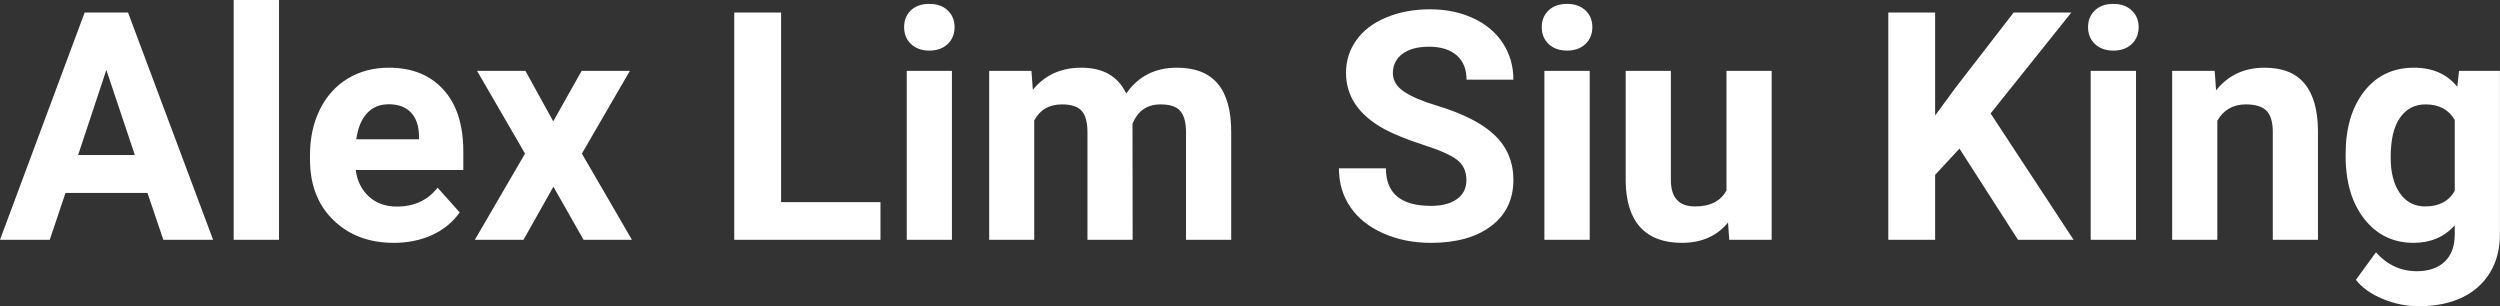 <?xml version="1.0" encoding="UTF-8" standalone="yes"?>
<svg xmlns="http://www.w3.org/2000/svg" width="100%" height="100%" viewBox="0 0 179.845 22.034" fill="#FFFFFF">
  <rect x="0" y="0" width="179.845" height="22.034" fill="#333333" stroke="none"/>
  <path d="M11.75 17.25L10.61 13.88L4.71 13.88L3.58 17.25L0 17.25L6.09 0.90L9.21 0.90L15.33 17.25L11.75 17.25ZM7.65 5.03L5.62 11.15L9.70 11.15L7.65 5.03ZM20.07 0L20.07 17.25L16.81 17.25L16.81 0L20.07 0ZM28.33 17.47L28.33 17.47Q25.66 17.47 23.98 15.83Q22.30 14.20 22.30 11.47L22.30 11.47L22.30 11.15Q22.30 9.32 23.01 7.88Q23.72 6.44 25.02 5.65Q26.31 4.87 27.98 4.87L27.98 4.87Q30.47 4.87 31.90 6.45Q33.33 8.02 33.33 10.90L33.33 10.90L33.33 12.23L25.59 12.23Q25.75 13.42 26.54 14.14Q27.33 14.86 28.55 14.86L28.55 14.86Q30.42 14.86 31.48 13.50L31.48 13.50L33.07 15.28Q32.34 16.32 31.10 16.90Q29.85 17.47 28.33 17.47ZM27.96 7.50L27.96 7.50Q27.00 7.50 26.40 8.15Q25.80 8.80 25.63 10.02L25.63 10.02L30.14 10.02L30.14 9.76Q30.12 8.68 29.56 8.09Q29.00 7.50 27.96 7.50ZM37.80 5.10L39.80 8.73L41.84 5.10L45.31 5.10L41.86 11.05L45.46 17.25L41.98 17.25L39.81 13.43L37.66 17.25L34.16 17.25L37.77 11.05L34.32 5.10L37.80 5.10ZM56.19 0.90L56.19 14.54L63.34 14.54L63.34 17.25L52.82 17.25L52.82 0.90L56.19 0.90ZM68.48 5.10L68.48 17.25L65.23 17.25L65.23 5.10L68.48 5.10ZM65.04 1.95L65.04 1.95Q65.04 1.22 65.52 0.75Q66.01 0.28 66.85 0.28L66.85 0.28Q67.69 0.28 68.18 0.75Q68.67 1.22 68.67 1.95L68.67 1.95Q68.67 2.70 68.17 3.17Q67.67 3.64 66.85 3.64Q66.04 3.64 65.54 3.17Q65.04 2.70 65.04 1.95ZM71.16 5.10L74.20 5.10L74.30 6.46Q75.59 4.87 77.79 4.87L77.79 4.87Q80.14 4.87 81.02 6.73L81.02 6.73Q82.30 4.87 84.67 4.87L84.67 4.87Q86.64 4.87 87.61 6.03Q88.57 7.18 88.57 9.49L88.57 9.49L88.57 17.25L85.32 17.25L85.32 9.50Q85.32 8.47 84.91 7.99Q84.51 7.51 83.49 7.51L83.49 7.51Q82.03 7.51 81.47 8.91L81.47 8.91L81.48 17.25L78.23 17.25L78.23 9.51Q78.23 8.46 77.82 7.98Q77.40 7.51 76.40 7.51L76.40 7.51Q75.02 7.51 74.40 8.66L74.40 8.66L74.40 17.25L71.16 17.25L71.16 5.10ZM105.49 12.96L105.49 12.96Q105.49 12.01 104.81 11.49Q104.14 10.98 102.39 10.42Q100.64 9.85 99.61 9.30L99.61 9.30Q96.83 7.79 96.83 5.24L96.83 5.24Q96.83 3.92 97.58 2.88Q98.32 1.84 99.72 1.26Q101.12 0.67 102.86 0.67L102.86 0.67Q104.61 0.67 105.98 1.31Q107.35 1.94 108.11 3.10Q108.87 4.26 108.87 5.73L108.87 5.73L105.50 5.73Q105.50 4.60 104.79 3.98Q104.08 3.36 102.80 3.36L102.80 3.36Q101.57 3.36 100.88 3.88Q100.20 4.40 100.20 5.26L100.20 5.26Q100.20 6.05 101.00 6.59Q101.80 7.13 103.37 7.60L103.37 7.60Q106.24 8.47 107.55 9.75Q108.87 11.03 108.87 12.94L108.87 12.94Q108.87 15.06 107.26 16.27Q105.66 17.47 102.94 17.47L102.94 17.47Q101.05 17.47 99.50 16.78Q97.95 16.09 97.14 14.89Q96.32 13.69 96.32 12.11L96.32 12.11L99.70 12.11Q99.70 14.81 102.94 14.81L102.94 14.81Q104.14 14.81 104.81 14.32Q105.49 13.84 105.49 12.96ZM114.36 5.10L114.36 17.25L111.10 17.25L111.10 5.10L114.36 5.10ZM110.91 1.95L110.91 1.95Q110.91 1.22 111.40 0.75Q111.89 0.28 112.73 0.28L112.73 0.28Q113.56 0.28 114.06 0.75Q114.55 1.22 114.55 1.95L114.55 1.95Q114.55 2.70 114.05 3.17Q113.55 3.64 112.73 3.64Q111.91 3.64 111.41 3.17Q110.91 2.70 110.91 1.95ZM124.40 17.25L124.31 16.01Q123.11 17.47 120.99 17.47L120.99 17.47Q119.03 17.47 118.00 16.35Q116.98 15.23 116.95 13.06L116.95 13.06L116.95 5.10L120.20 5.10L120.20 12.95Q120.20 14.85 121.93 14.85L121.93 14.85Q123.58 14.85 124.20 13.70L124.20 13.70L124.20 5.10L127.45 5.10L127.45 17.25L124.40 17.25ZM145.17 17.25L140.96 10.69L139.21 12.58L139.21 17.25L135.84 17.25L135.84 0.90L139.21 0.90L139.21 8.31L140.70 6.28L144.86 0.90L149.01 0.90L143.20 8.16L149.17 17.25L145.17 17.25ZM153.66 5.10L153.66 17.25L150.40 17.25L150.40 5.10L153.66 5.10ZM150.21 1.95L150.21 1.95Q150.21 1.22 150.70 0.75Q151.18 0.28 152.03 0.28L152.03 0.28Q152.86 0.28 153.35 0.75Q153.85 1.22 153.85 1.95L153.85 1.95Q153.85 2.70 153.35 3.17Q152.85 3.64 152.03 3.64Q151.21 3.64 150.71 3.17Q150.21 2.70 150.21 1.95ZM156.26 5.10L159.32 5.10L159.42 6.50Q160.72 4.87 162.91 4.87L162.91 4.87Q164.84 4.87 165.78 6.01Q166.73 7.14 166.75 9.40L166.75 9.40L166.75 17.25L163.50 17.25L163.50 9.48Q163.50 8.45 163.06 7.98Q162.61 7.51 161.56 7.51L161.56 7.51Q160.19 7.51 159.51 8.68L159.51 8.68L159.51 17.25L156.26 17.25L156.26 5.10ZM168.74 11.22L168.74 11.08Q168.74 8.29 170.07 6.58Q171.40 4.87 173.66 4.87L173.66 4.87Q175.66 4.87 176.77 6.24L176.77 6.24L176.90 5.10L179.84 5.10L179.84 16.85Q179.84 18.44 179.12 19.62Q178.40 20.80 177.08 21.42Q175.77 22.03 174.00 22.03L174.00 22.03Q172.67 22.03 171.40 21.50Q170.13 20.97 169.48 20.13L169.48 20.13L170.92 18.15Q172.13 19.51 173.86 19.51L173.86 19.51Q175.15 19.51 175.87 18.82Q176.59 18.13 176.59 16.86L176.59 16.86L176.59 16.21Q175.46 17.47 173.63 17.47L173.63 17.47Q171.44 17.47 170.09 15.76Q168.74 14.05 168.74 11.22L168.74 11.22ZM171.98 11.32L171.98 11.32Q171.98 12.97 172.65 13.91Q173.31 14.85 174.47 14.85L174.47 14.85Q175.95 14.85 176.59 13.73L176.59 13.73L176.59 8.63Q175.94 7.51 174.49 7.51L174.49 7.51Q173.32 7.51 172.65 8.47Q171.98 9.42 171.98 11.32Z" preserveAspectRatio="none"/>
</svg>